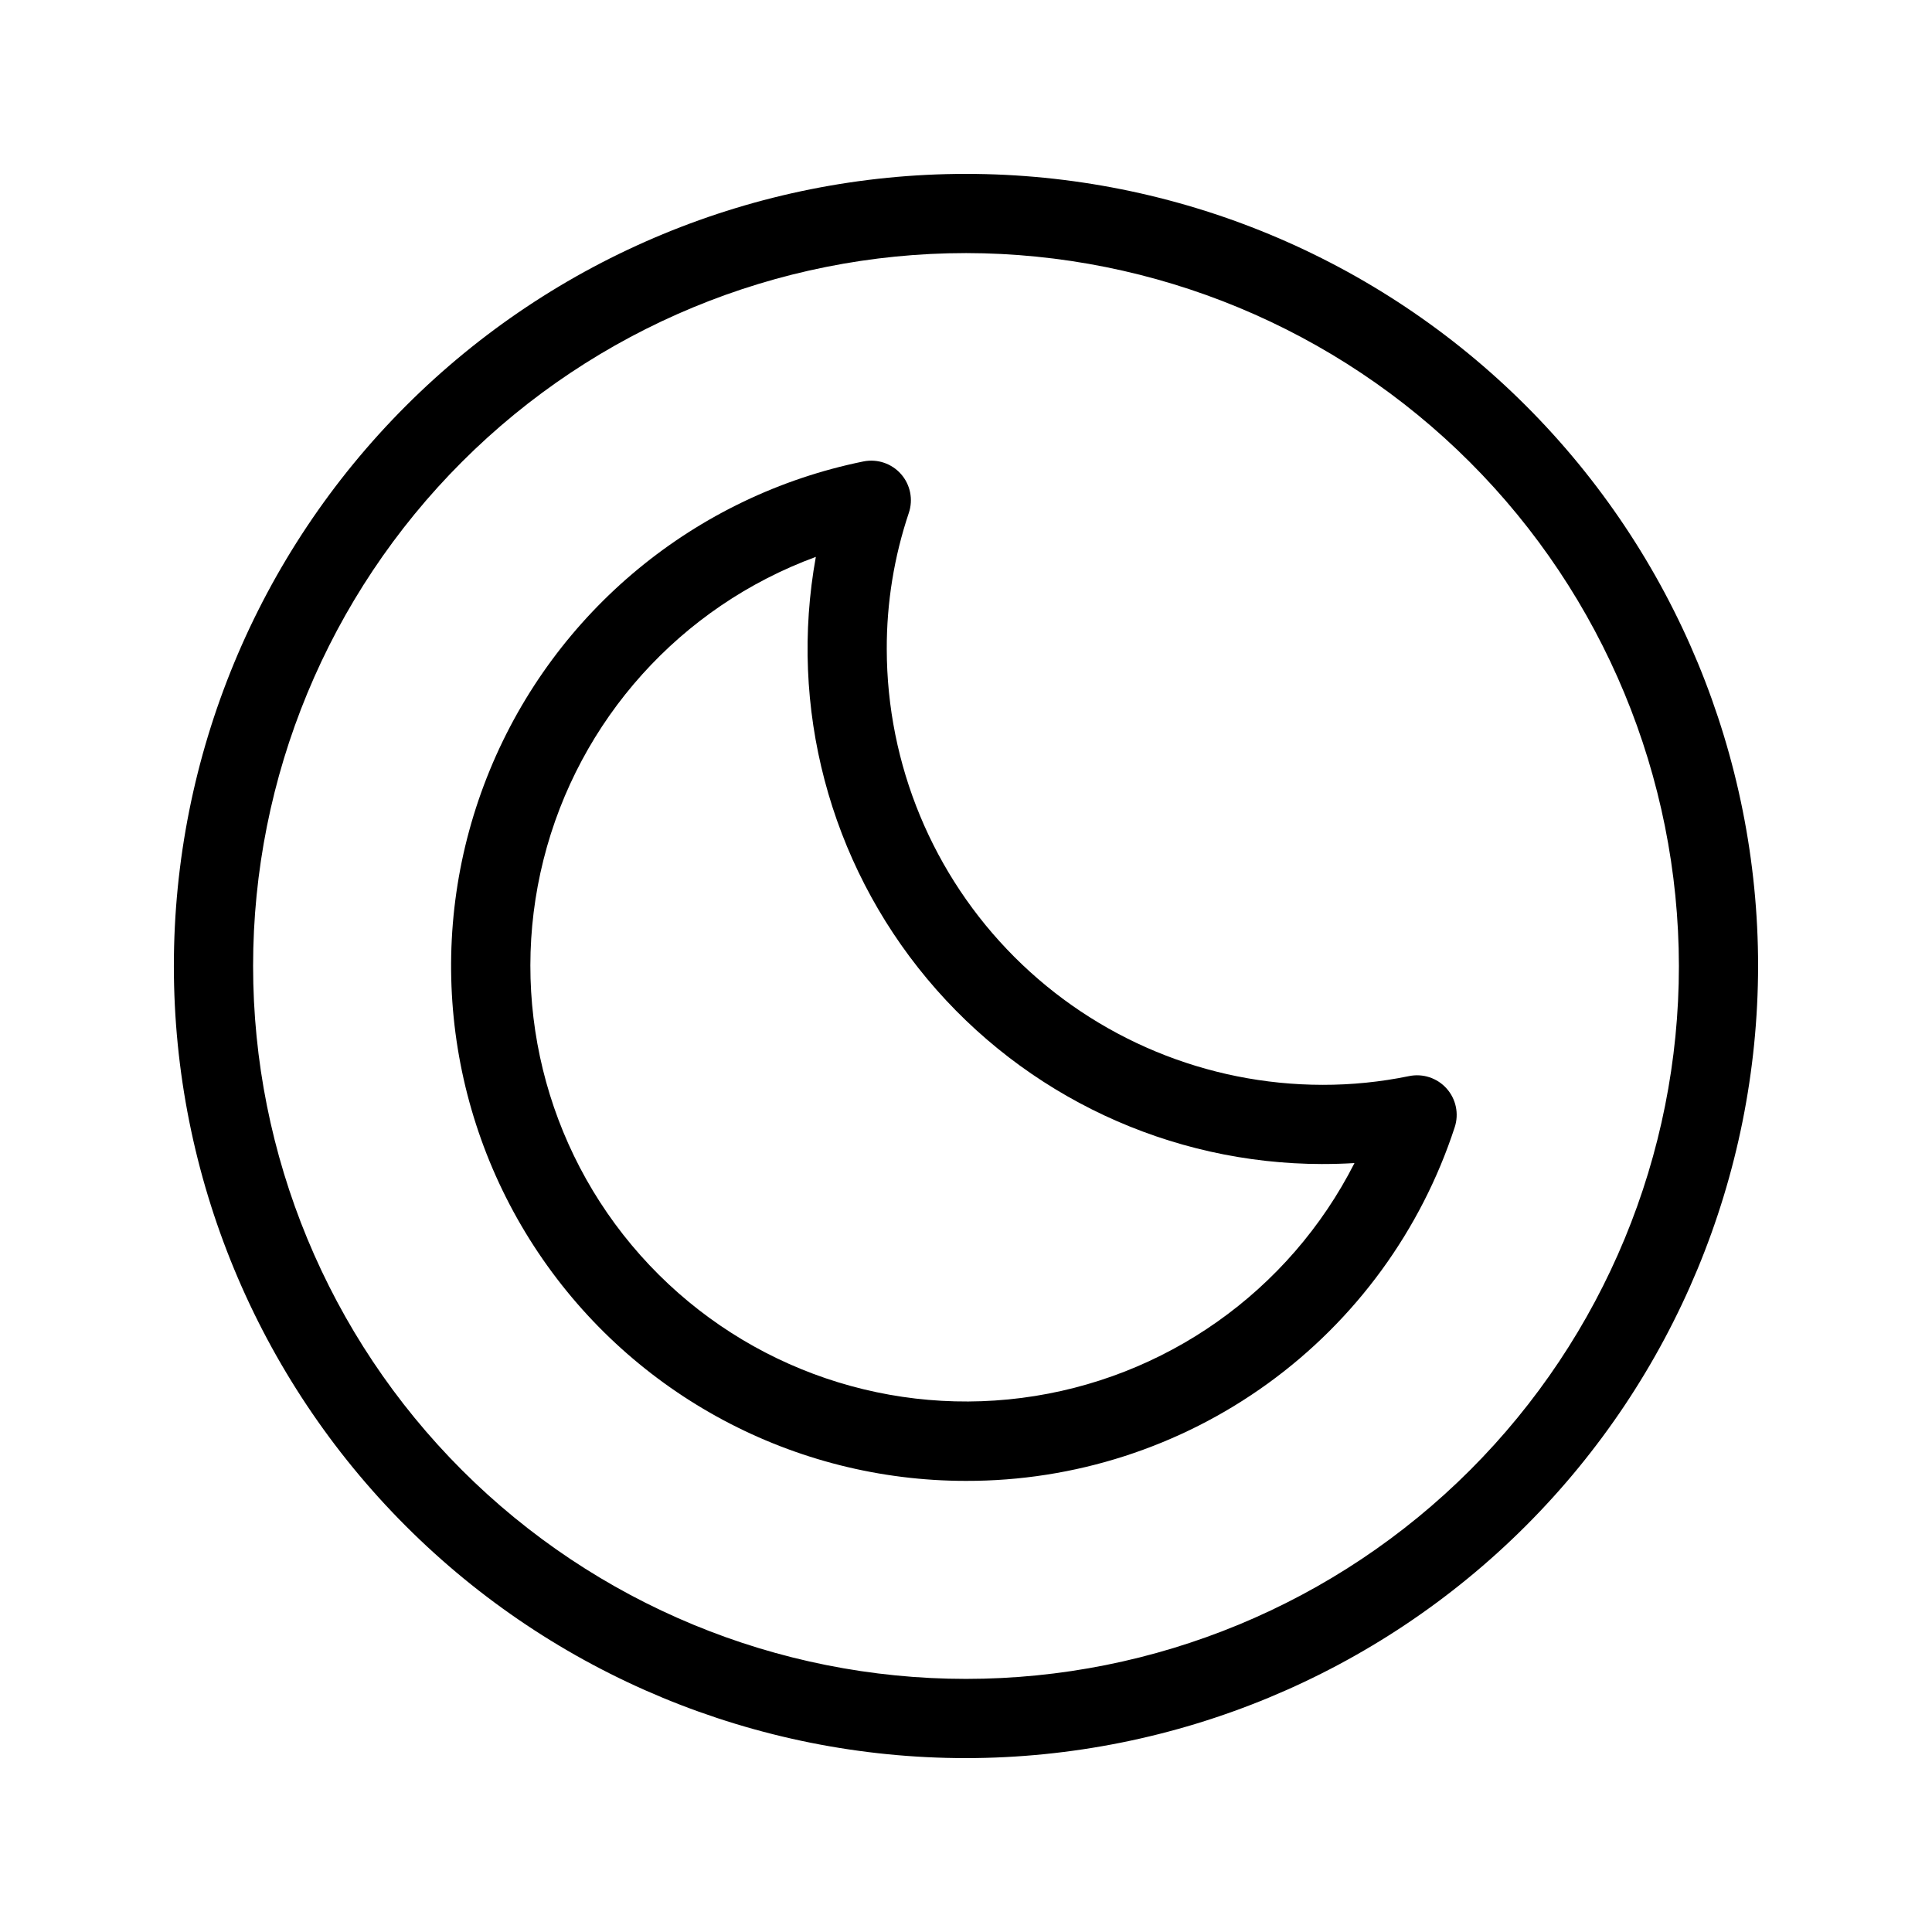 <?xml version="1.0" encoding="UTF-8"?>
<!-- Uploaded to: ICON Repo, www.svgrepo.com, Generator: ICON Repo Mixer Tools -->
<svg fill="#000000" width="800px" height="800px" version="1.1" viewBox="144 144 512 512" xmlns="http://www.w3.org/2000/svg">
 <g>
  <path d="m400 536.45c-45.508 0-88.02-22.684-113.36-60.488-25.332-37.805-30.148-85.75-12.848-127.84 17.305-42.09 54.453-72.781 99.047-81.84 3.676-0.734 7.465 0.547 9.941 3.359 2.477 2.812 3.266 6.734 2.066 10.289-3.906 11.633-5.883 23.832-5.844 36.105 0.035 30.609 12.211 59.953 33.855 81.598 21.645 21.645 50.988 33.82 81.598 33.859 7.711 0.016 15.402-0.758 22.957-2.312 3.668-0.758 7.461 0.496 9.957 3.289 2.496 2.793 3.312 6.703 2.144 10.262-8.918 27.305-26.258 51.078-49.527 67.914-23.27 16.836-51.273 25.871-79.992 25.805zm-39.793-244.87c-35.848 13.164-62.867 43.203-72.172 80.242-9.309 37.035 0.301 76.277 25.664 104.82 25.367 28.547 63.207 42.707 101.08 37.82 37.875-4.887 70.883-28.184 88.172-62.234-2.812 0.168-5.656 0.25-8.5 0.25v0.004c-40.461-0.031-78.824-18-104.74-49.066-25.918-31.066-36.727-72.031-29.504-111.84z"/>
  <path d="m400 609.92c-55.676 0-109.07-22.117-148.44-61.484-39.367-39.367-61.484-92.762-61.484-148.43 0-55.676 22.117-109.07 61.484-148.44s92.762-61.484 148.44-61.484c55.672 0 109.07 22.117 148.43 61.484 39.367 39.367 61.484 92.762 61.484 148.44-0.062 55.652-22.199 109.01-61.555 148.36-39.352 39.355-92.711 61.492-148.36 61.555zm0-398.85c-50.109 0-98.164 19.906-133.59 55.336s-55.336 83.484-55.336 133.59c0 50.105 19.906 98.16 55.336 133.59 35.43 35.434 83.484 55.336 133.59 55.336 50.105 0 98.16-19.902 133.59-55.336 35.434-35.43 55.336-83.484 55.336-133.59-0.059-50.09-19.98-98.113-55.398-133.53-35.418-35.418-83.441-55.34-133.53-55.398z"/>
 </g>
</svg>